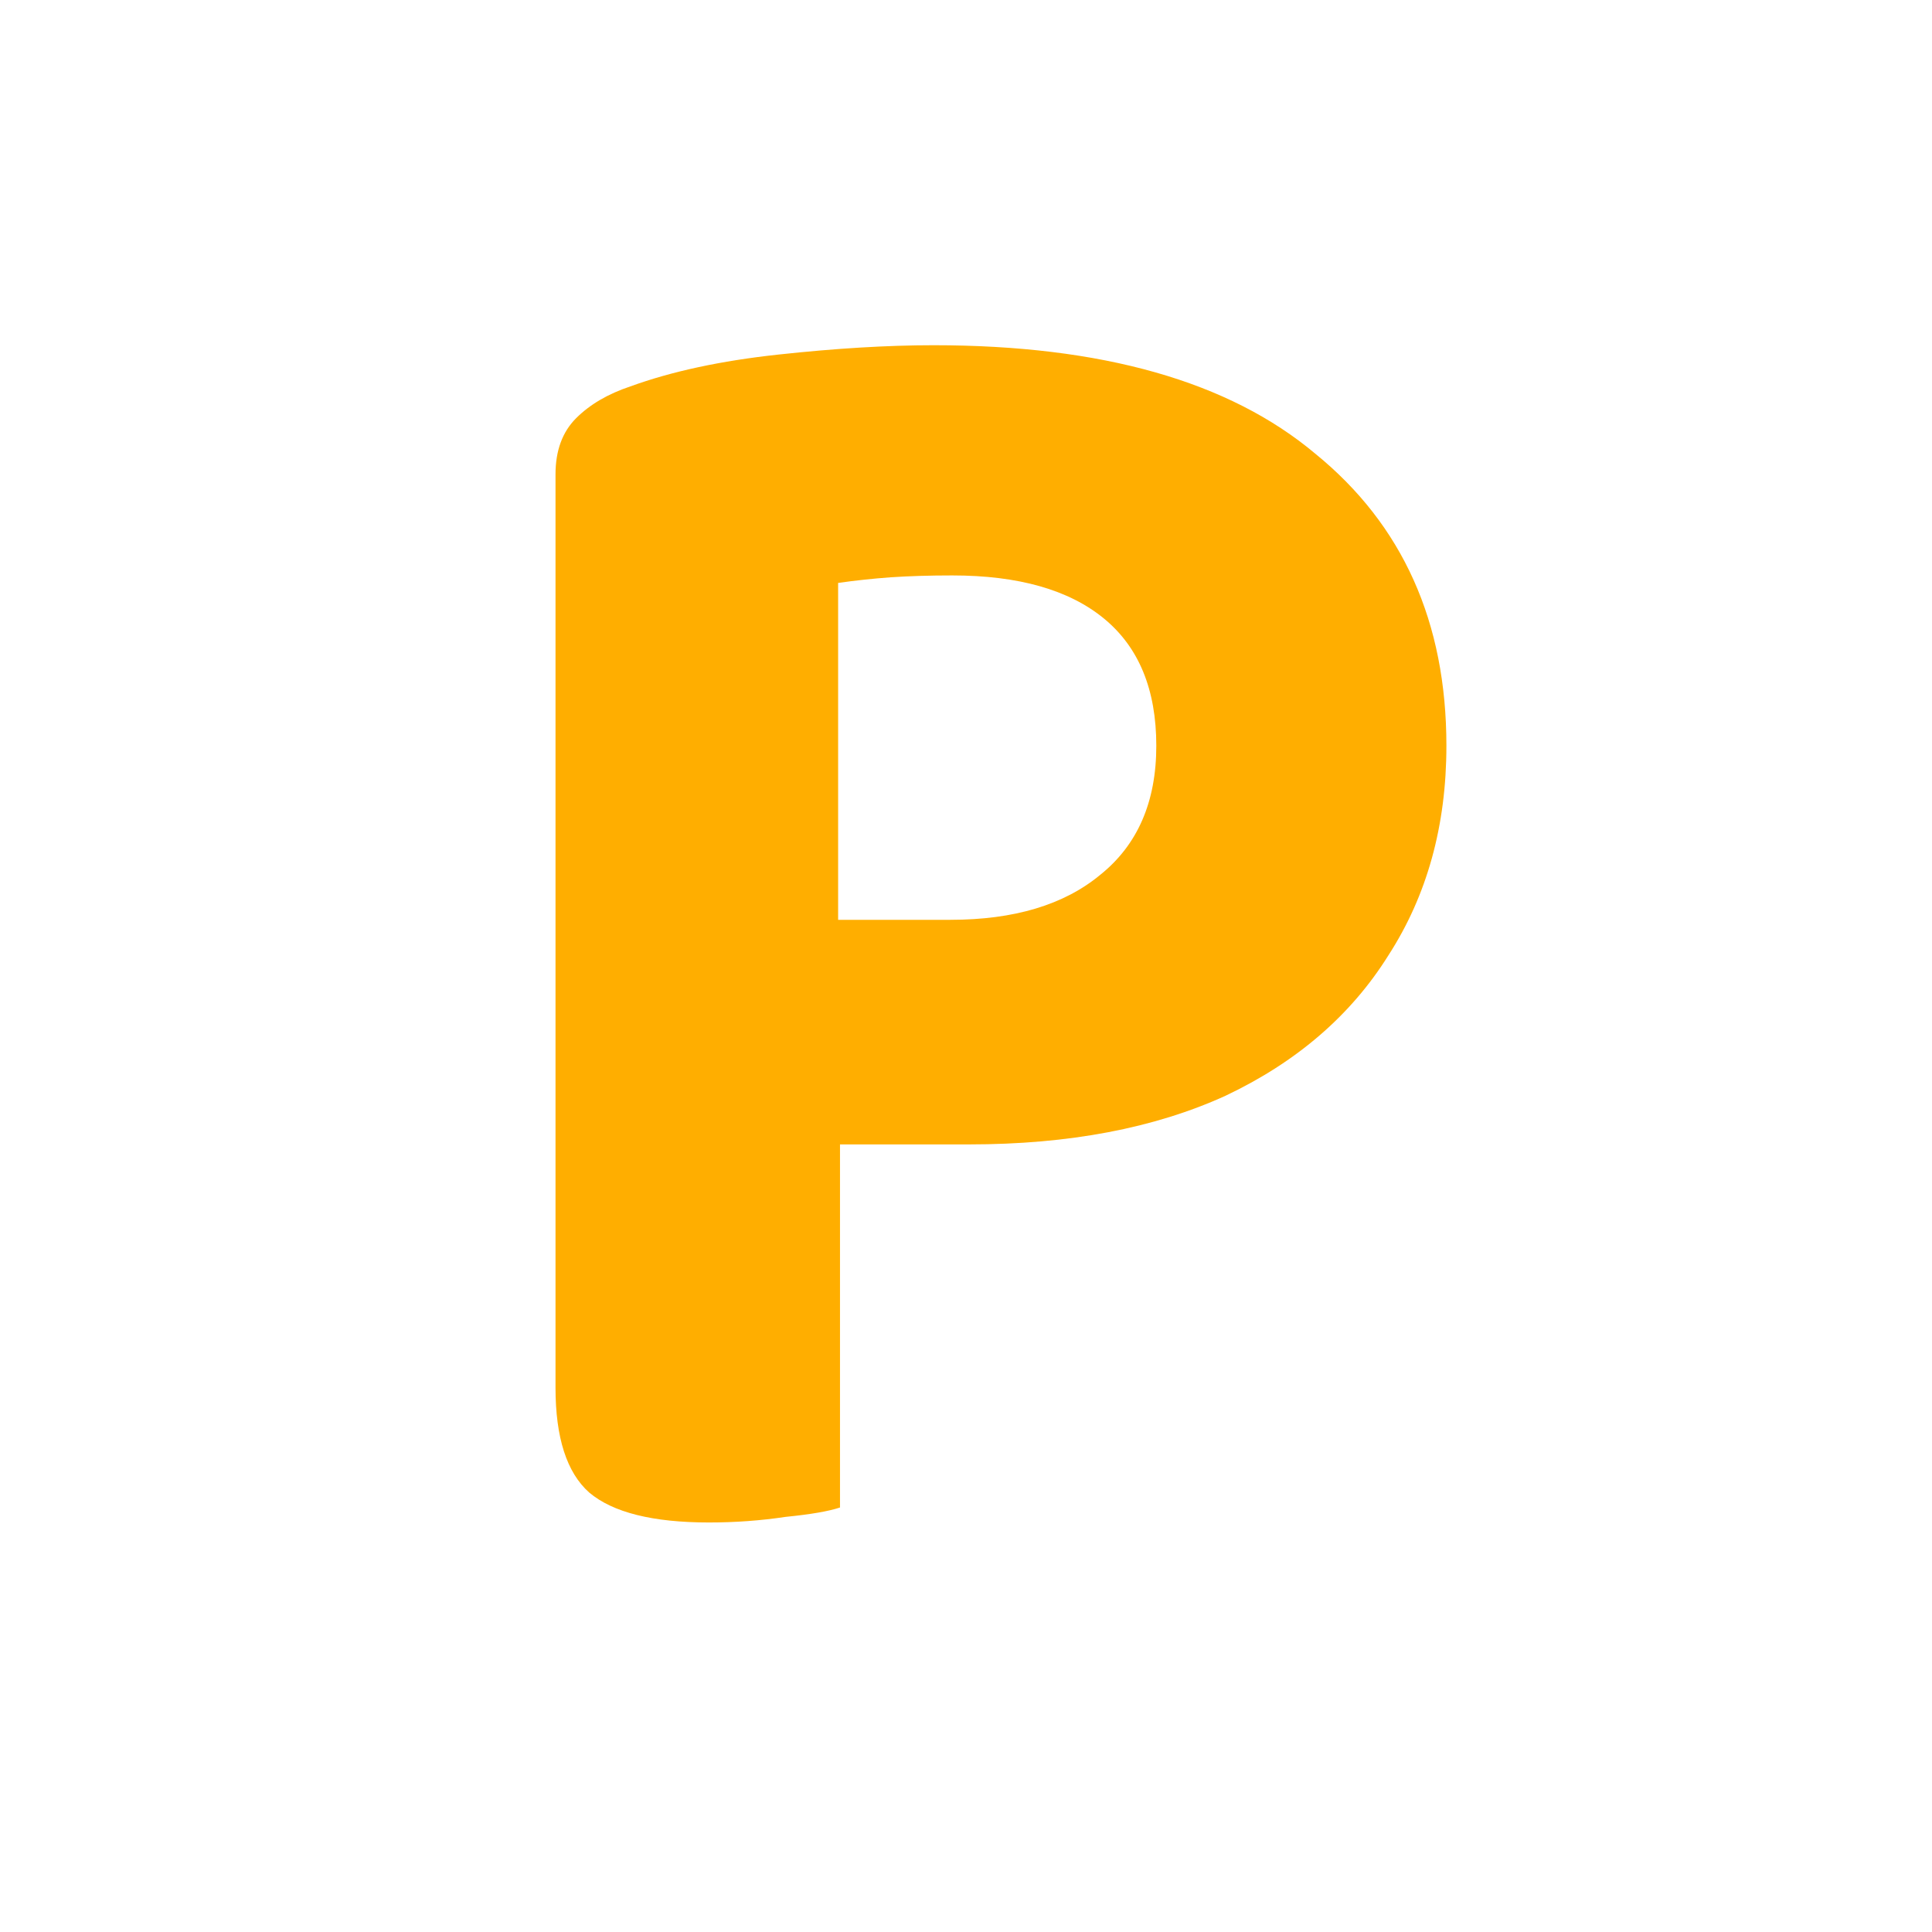 <svg width="32" height="32" viewBox="0 0 32 32" fill="none" xmlns="http://www.w3.org/2000/svg">
<rect width="32" height="32" fill="white"/>
<path d="M13.882 15.235H15.742C16.796 15.235 17.623 14.987 18.222 14.491C18.842 13.995 19.152 13.282 19.152 12.352C19.152 11.422 18.863 10.719 18.284 10.244C17.705 9.769 16.868 9.531 15.773 9.531C15.401 9.531 15.06 9.541 14.75 9.562C14.461 9.583 14.171 9.614 13.882 9.655V15.235ZM16.052 18.955H9.201V7.857C9.201 7.464 9.315 7.154 9.542 6.927C9.769 6.7 10.069 6.524 10.441 6.4C11.123 6.152 11.939 5.976 12.89 5.873C13.841 5.77 14.698 5.718 15.463 5.718C18.253 5.718 20.361 6.317 21.787 7.516C23.234 8.694 23.957 10.306 23.957 12.352C23.957 13.675 23.637 14.832 22.996 15.824C22.376 16.816 21.477 17.591 20.299 18.149C19.121 18.686 17.705 18.955 16.052 18.955ZM9.201 16.878H13.913V24.969C13.727 25.031 13.427 25.083 13.014 25.124C12.601 25.186 12.177 25.217 11.743 25.217C10.813 25.217 10.152 25.052 9.759 24.721C9.387 24.39 9.201 23.812 9.201 22.985V16.878Z" fill="#FFAE00"/>
</svg>
